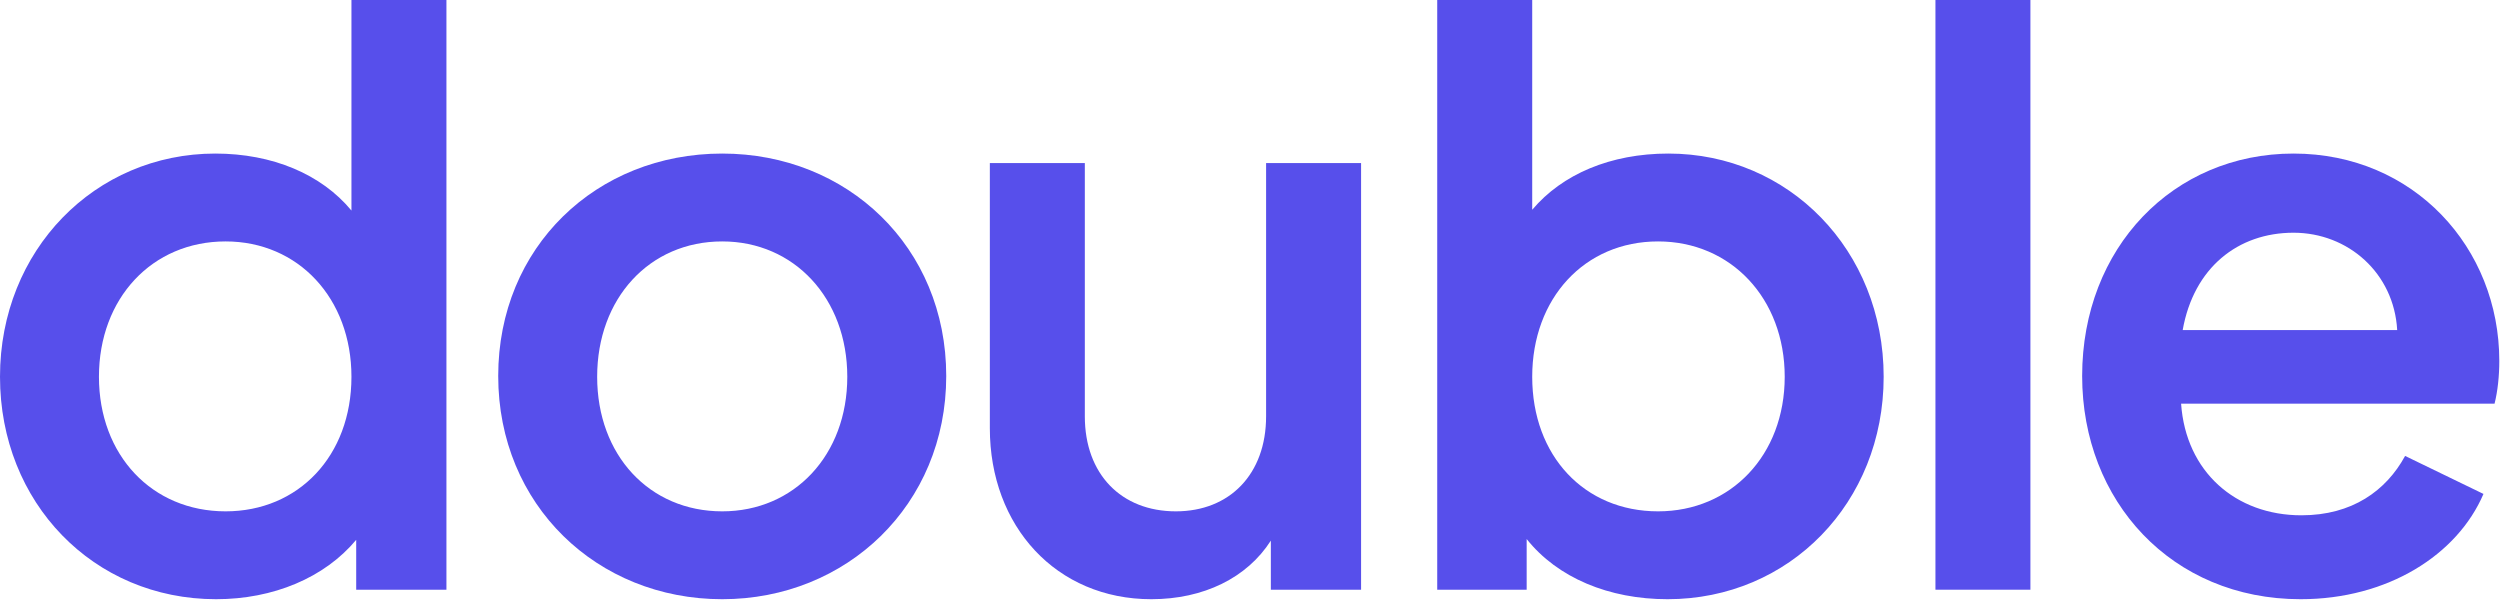 <svg width="1611" height="387" viewBox="0 0 1611 387" fill="none" xmlns="http://www.w3.org/2000/svg">
<path d="M1610.55 232.595C1610.55 242.287 1609.53 251.978 1607.49 260.139H1405.5C1408.56 304.006 1440.69 332.06 1483.03 332.06C1515.67 332.06 1537.61 316.248 1549.85 293.804L1600.35 318.288C1583.52 357.564 1538.63 386.128 1482.52 386.128C1399.38 386.128 1341.74 322.879 1341.74 242.287C1341.74 159.654 1400.4 98.955 1477.93 98.955C1555.46 98.955 1610.55 159.654 1610.55 232.595ZM1406.52 212.702H1544.75C1542.71 175.977 1513.12 149.963 1477.93 149.963C1442.22 149.963 1413.66 172.406 1406.52 212.702Z" fill="#574FEB"/>
<path d="M1247.2 380.007V0H1308.4V380.007H1247.2Z" fill="#574FEB"/>
<path d="M1075.09 98.955C1152.62 98.955 1213.83 161.184 1213.83 242.797C1213.83 323.899 1153.13 386.128 1074.58 386.128C1036.83 386.128 1003.68 372.356 983.786 347.362V380.007H926.147V0H987.356V135.171C1006.74 112.217 1037.85 98.955 1075.09 98.955ZM1068.46 329.51C1115.39 329.51 1150.07 293.294 1150.07 242.797C1150.07 192.299 1115.39 155.574 1068.46 155.574C1021.02 155.574 987.356 192.299 987.356 242.797C987.356 293.804 1021.02 329.51 1068.46 329.51Z" fill="#574FEB"/>
<path d="M815.87 105.076H877.079V380.007H818.931V348.382C803.628 372.356 775.574 386.128 741.909 386.128C680.7 386.128 637.854 339.201 637.854 275.952V105.076H699.063V268.3C699.063 305.536 722.526 329.51 757.722 329.51C792.407 329.51 815.87 305.536 815.87 268.3V105.076Z" fill="#574FEB"/>
<path d="M465.401 386.128C384.809 386.128 321.049 325.429 321.049 242.287C321.049 159.144 384.298 98.955 465.401 98.955C545.993 98.955 609.752 159.144 609.752 242.287C609.752 325.429 545.482 386.128 465.401 386.128ZM465.401 329.51C511.817 329.51 545.992 293.294 545.992 242.797C545.992 192.299 511.817 155.574 465.401 155.574C418.474 155.574 384.809 192.299 384.809 242.797C384.809 293.294 418.474 329.51 465.401 329.51Z" fill="#574FEB"/>
<path d="M226.474 0H287.683V380.007H229.534V347.872C209.131 372.355 175.976 386.127 139.251 386.127C60.189 386.127 0 323.898 0 242.796C0 161.184 61.209 98.955 138.741 98.955C175.466 98.955 207.091 112.217 226.474 135.68V0ZM145.372 329.509C192.299 329.509 226.474 293.804 226.474 242.796C226.474 192.299 192.299 155.573 145.372 155.573C97.935 155.573 63.76 192.299 63.76 242.796C63.76 293.294 97.935 329.509 145.372 329.509Z" fill="#574FEB"/>
</svg>
